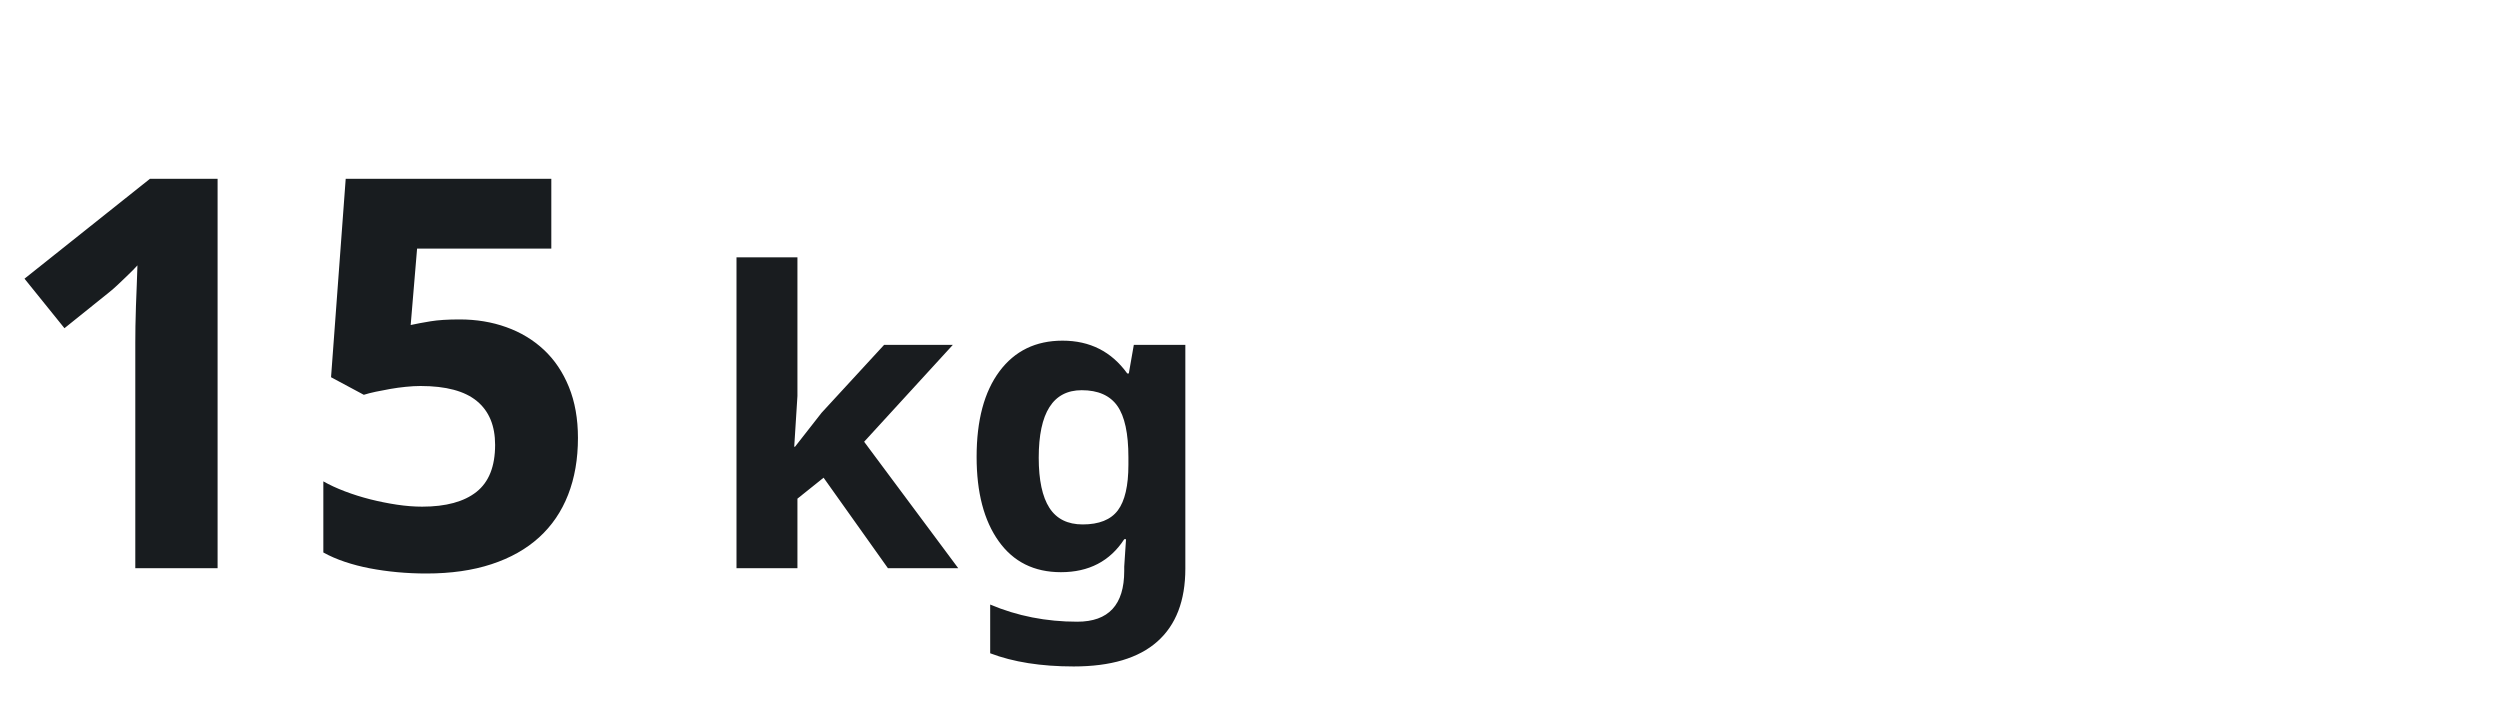 <?xml version="1.0" encoding="UTF-8"?>
<svg width="110px" height="32px" viewBox="0 0 110 32" version="1.1" xmlns="http://www.w3.org/2000/svg" xmlns:xlink="http://www.w3.org/1999/xlink">
    <!-- Generator: Sketch 64 (93537) - https://sketch.com -->
    <title>Icon_15kg_32x110</title>
    <desc>Created with Sketch.</desc>
    <g id="Icon_15kg_32x110" stroke="none" stroke-width="1" fill="none" fill-rule="evenodd">
        <g id="Group" fill-rule="nonzero">
            <path d="M35.087,25 L35.087,21.941 L36.238,21.019 L39.068,25 L42.162,25 L38.022,19.437 L41.925,15.174 L38.901,15.174 L36.15,18.162 L34.981,19.656 L34.946,19.656 L35.087,17.424 L35.087,11.324 L32.406,11.324 L32.406,25 L35.087,25 Z M47.242,29.324 C48.871,29.324 50.097,28.959 50.92,28.23 C51.744,27.5 52.155,26.43 52.155,25.018 L52.155,25.018 L52.155,15.174 L49.888,15.174 L49.668,16.431 L49.598,16.431 C48.906,15.47 47.957,14.989 46.75,14.989 C45.572,14.989 44.648,15.439 43.977,16.338 C43.306,17.238 42.971,18.493 42.971,20.104 C42.971,21.669 43.294,22.905 43.942,23.813 C44.589,24.722 45.502,25.176 46.68,25.176 C47.91,25.176 48.839,24.692 49.466,23.726 L49.466,23.726 L49.545,23.726 L49.466,24.93 L49.466,25.123 C49.466,26.611 48.777,27.355 47.4,27.355 C46.035,27.355 44.758,27.104 43.568,26.6 L43.568,26.6 L43.568,28.744 C44.582,29.131 45.807,29.324 47.242,29.324 Z M47.638,23.075 C46.976,23.075 46.488,22.832 46.174,22.346 C45.861,21.859 45.704,21.124 45.704,20.14 C45.704,18.159 46.334,17.169 47.594,17.169 C48.314,17.169 48.837,17.399 49.163,17.859 C49.488,18.319 49.65,19.073 49.65,20.122 L49.65,20.122 L49.65,20.447 C49.65,21.373 49.495,22.042 49.185,22.456 C48.874,22.869 48.358,23.075 47.638,23.075 Z" id="kg" fill="#191C1F"></path>
            <path d="M9.574,25 L9.574,7.867 L6.598,7.867 L1.078,12.262 L2.836,14.441 L4.805,12.859 C4.922,12.766 5.043,12.66 5.168,12.543 C5.293,12.426 5.414,12.311 5.531,12.197 C5.648,12.084 5.754,11.98 5.848,11.887 C5.941,11.793 6.008,11.723 6.047,11.676 C6.039,11.934 6.029,12.219 6.018,12.531 C6.006,12.844 5.994,13.154 5.982,13.463 C5.971,13.771 5.963,14.068 5.959,14.354 C5.955,14.639 5.953,14.883 5.953,15.086 L5.953,25 L9.574,25 Z M18.762,25.234 C19.84,25.234 20.795,25.098 21.627,24.824 C22.459,24.551 23.156,24.158 23.719,23.646 C24.281,23.135 24.707,22.51 24.996,21.771 C25.285,21.033 25.43,20.199 25.43,19.27 C25.43,18.426 25.297,17.678 25.031,17.025 C24.766,16.373 24.398,15.828 23.93,15.391 C23.461,14.953 22.91,14.621 22.277,14.395 C21.645,14.168 20.961,14.055 20.227,14.055 C19.703,14.055 19.275,14.082 18.943,14.137 C18.611,14.191 18.32,14.246 18.07,14.301 L18.07,14.301 L18.352,10.938 L24.258,10.938 L24.258,7.867 L15.211,7.867 L14.566,16.598 L16.008,17.371 C16.156,17.324 16.332,17.279 16.535,17.236 C16.738,17.193 16.951,17.152 17.174,17.113 C17.396,17.074 17.623,17.043 17.854,17.02 C18.084,16.996 18.301,16.984 18.504,16.984 C19.621,16.984 20.447,17.205 20.982,17.646 C21.518,18.088 21.785,18.73 21.785,19.574 C21.785,20.52 21.512,21.209 20.965,21.643 C20.418,22.076 19.621,22.293 18.574,22.293 C18.223,22.293 17.852,22.264 17.461,22.205 C17.07,22.146 16.682,22.068 16.295,21.971 C15.908,21.873 15.535,21.756 15.176,21.619 C14.816,21.482 14.5,21.336 14.227,21.18 L14.227,21.18 L14.227,24.309 C14.508,24.465 14.822,24.602 15.17,24.719 C15.518,24.836 15.885,24.932 16.271,25.006 C16.658,25.08 17.062,25.137 17.484,25.176 C17.906,25.215 18.332,25.234 18.762,25.234 Z" id="15" fill="#181C1F"></path>
        </g>
    </g>
</svg>
